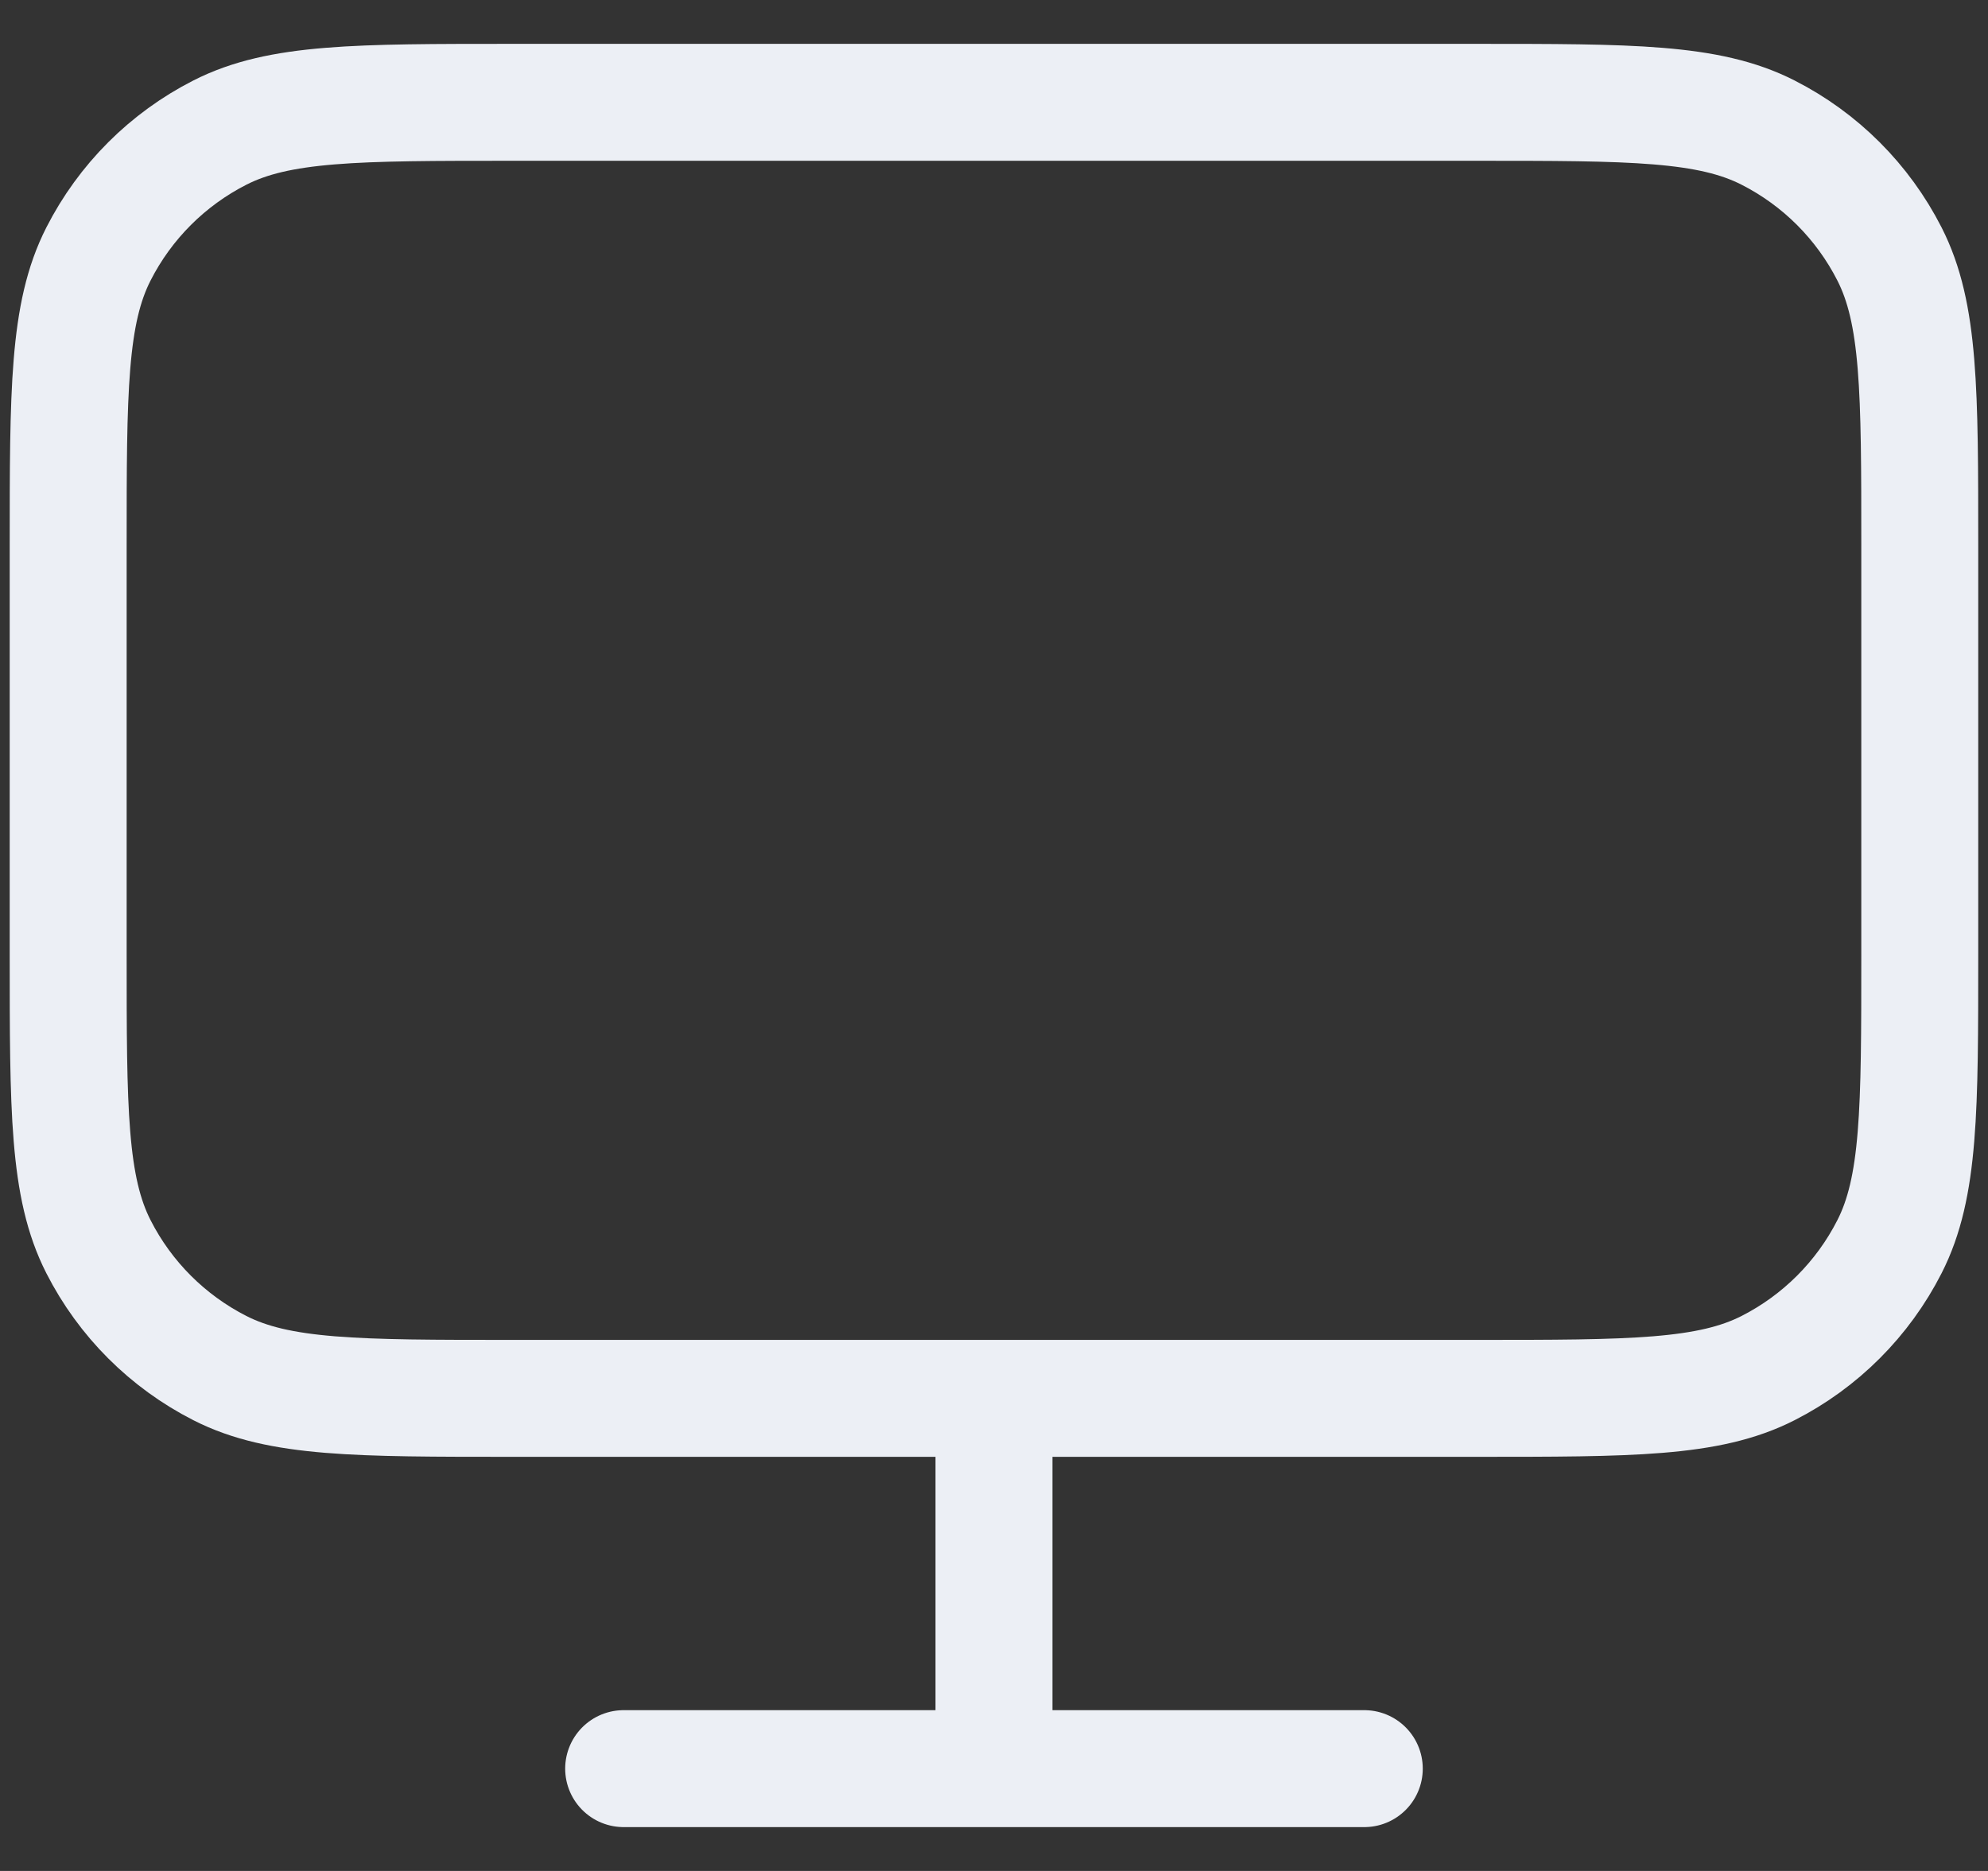<svg width="34" height="32" viewBox="0 0 34 32" fill="none" xmlns="http://www.w3.org/2000/svg">
<rect x="0" y="0" width="34" height="32" fill="#333333" stroke="none"/>
<path d="M10.666 30.25H23.333M16.999 23.917V30.25M8.766 23.917H25.233C27.893 23.917 29.223 23.917 30.239 23.399C31.133 22.944 31.86 22.217 32.315 21.323C32.833 20.307 32.833 18.977 32.833 16.317V9.35C32.833 6.69 32.833 5.36 32.315 4.344C31.86 3.45 31.133 2.723 30.239 2.268C29.223 1.75 27.893 1.75 25.233 1.75H8.766C6.106 1.75 4.776 1.75 3.76 2.268C2.866 2.723 2.139 3.45 1.684 4.344C1.166 5.36 1.166 6.69 1.166 9.35V16.317C1.166 18.977 1.166 20.307 1.684 21.323C2.139 22.217 2.866 22.944 3.76 23.399C4.776 23.917 6.106 23.917 8.766 23.917Z" stroke="#ECEFF5" stroke-width="2" stroke-linecap="round" stroke-linejoin="round"/>
</svg>
